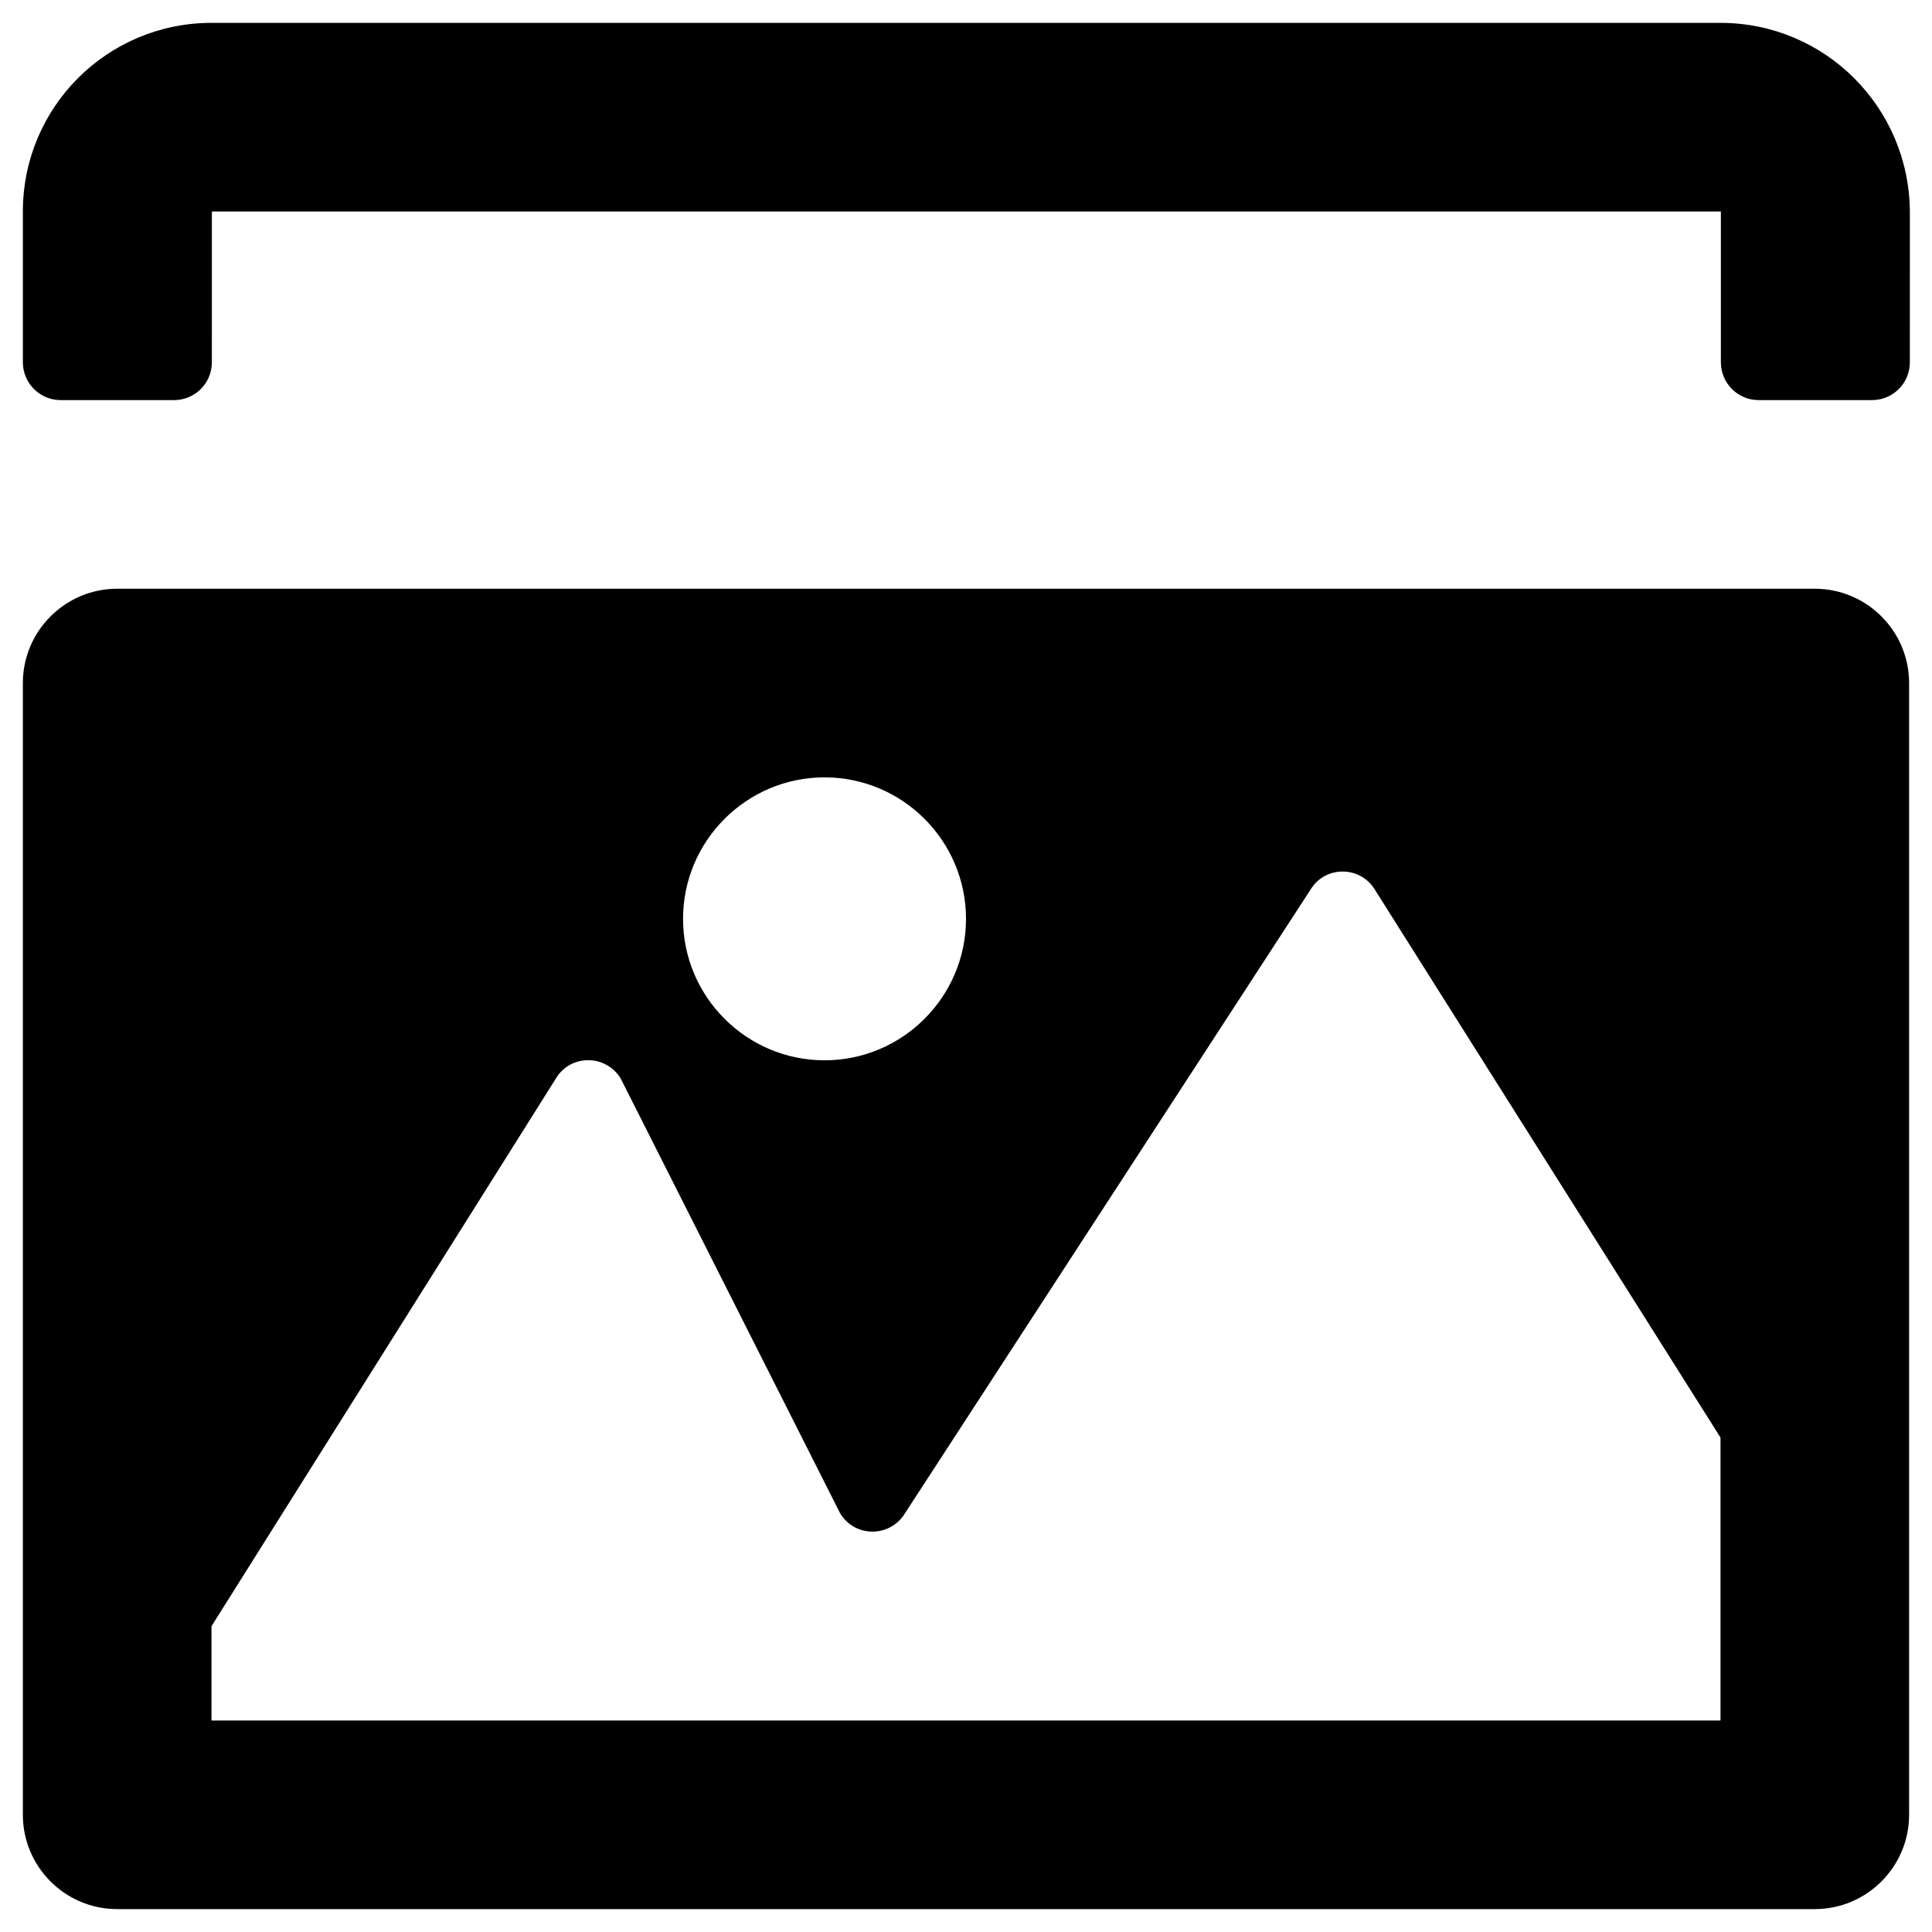 <?xml version="1.0" encoding="UTF-8"?>
<!-- Uploaded to: SVG Repo, www.svgrepo.com, Generator: SVG Repo Mixer Tools -->
<svg fill="#000000" width="800px" height="800px" version="1.1" viewBox="144 144 512 512" xmlns="http://www.w3.org/2000/svg">
 <g>
  <path d="m599.95 150.06h-399.9c-27.652 0-49.988 22.336-49.988 49.988v39.949c0 5.512 4.43 10.035 10.035 10.035h30.012c5.512 0 10.035-4.43 10.035-10.035l0.004-39.949h399.9v39.949c0 5.512 4.43 10.035 10.035 10.035h30.012c5.512 0 10.035-4.43 10.035-10.035l0.004-39.949c-0.199-27.652-22.535-49.988-50.184-49.988z"/>
  <path d="m624.94 300.02h-449.89c-13.777 0-24.992 11.219-24.992 24.992v299.93c0 13.777 11.219 24.992 24.992 24.992h449.89c13.777 0 24.992-11.219 24.992-24.992v-299.93c0-13.773-11.215-24.992-24.992-24.992zm-262.43 49.988c20.664 0 37.492 16.828 37.492 37.492 0 20.664-16.828 37.492-37.492 37.492-20.664 0-37.492-16.828-37.492-37.492 0-20.668 16.828-37.492 37.492-37.492zm237.44 249.94h-399.9v-24.992l91.512-145.54c4.035-6.102 13.086-5.902 16.926 0.395l58.156 115.23c3.738 6.199 12.496 6.496 16.727 0.688l108.34-166.59c4.035-5.707 12.594-5.512 16.434 0.297l91.805 145.53z"/>
 </g>
</svg>